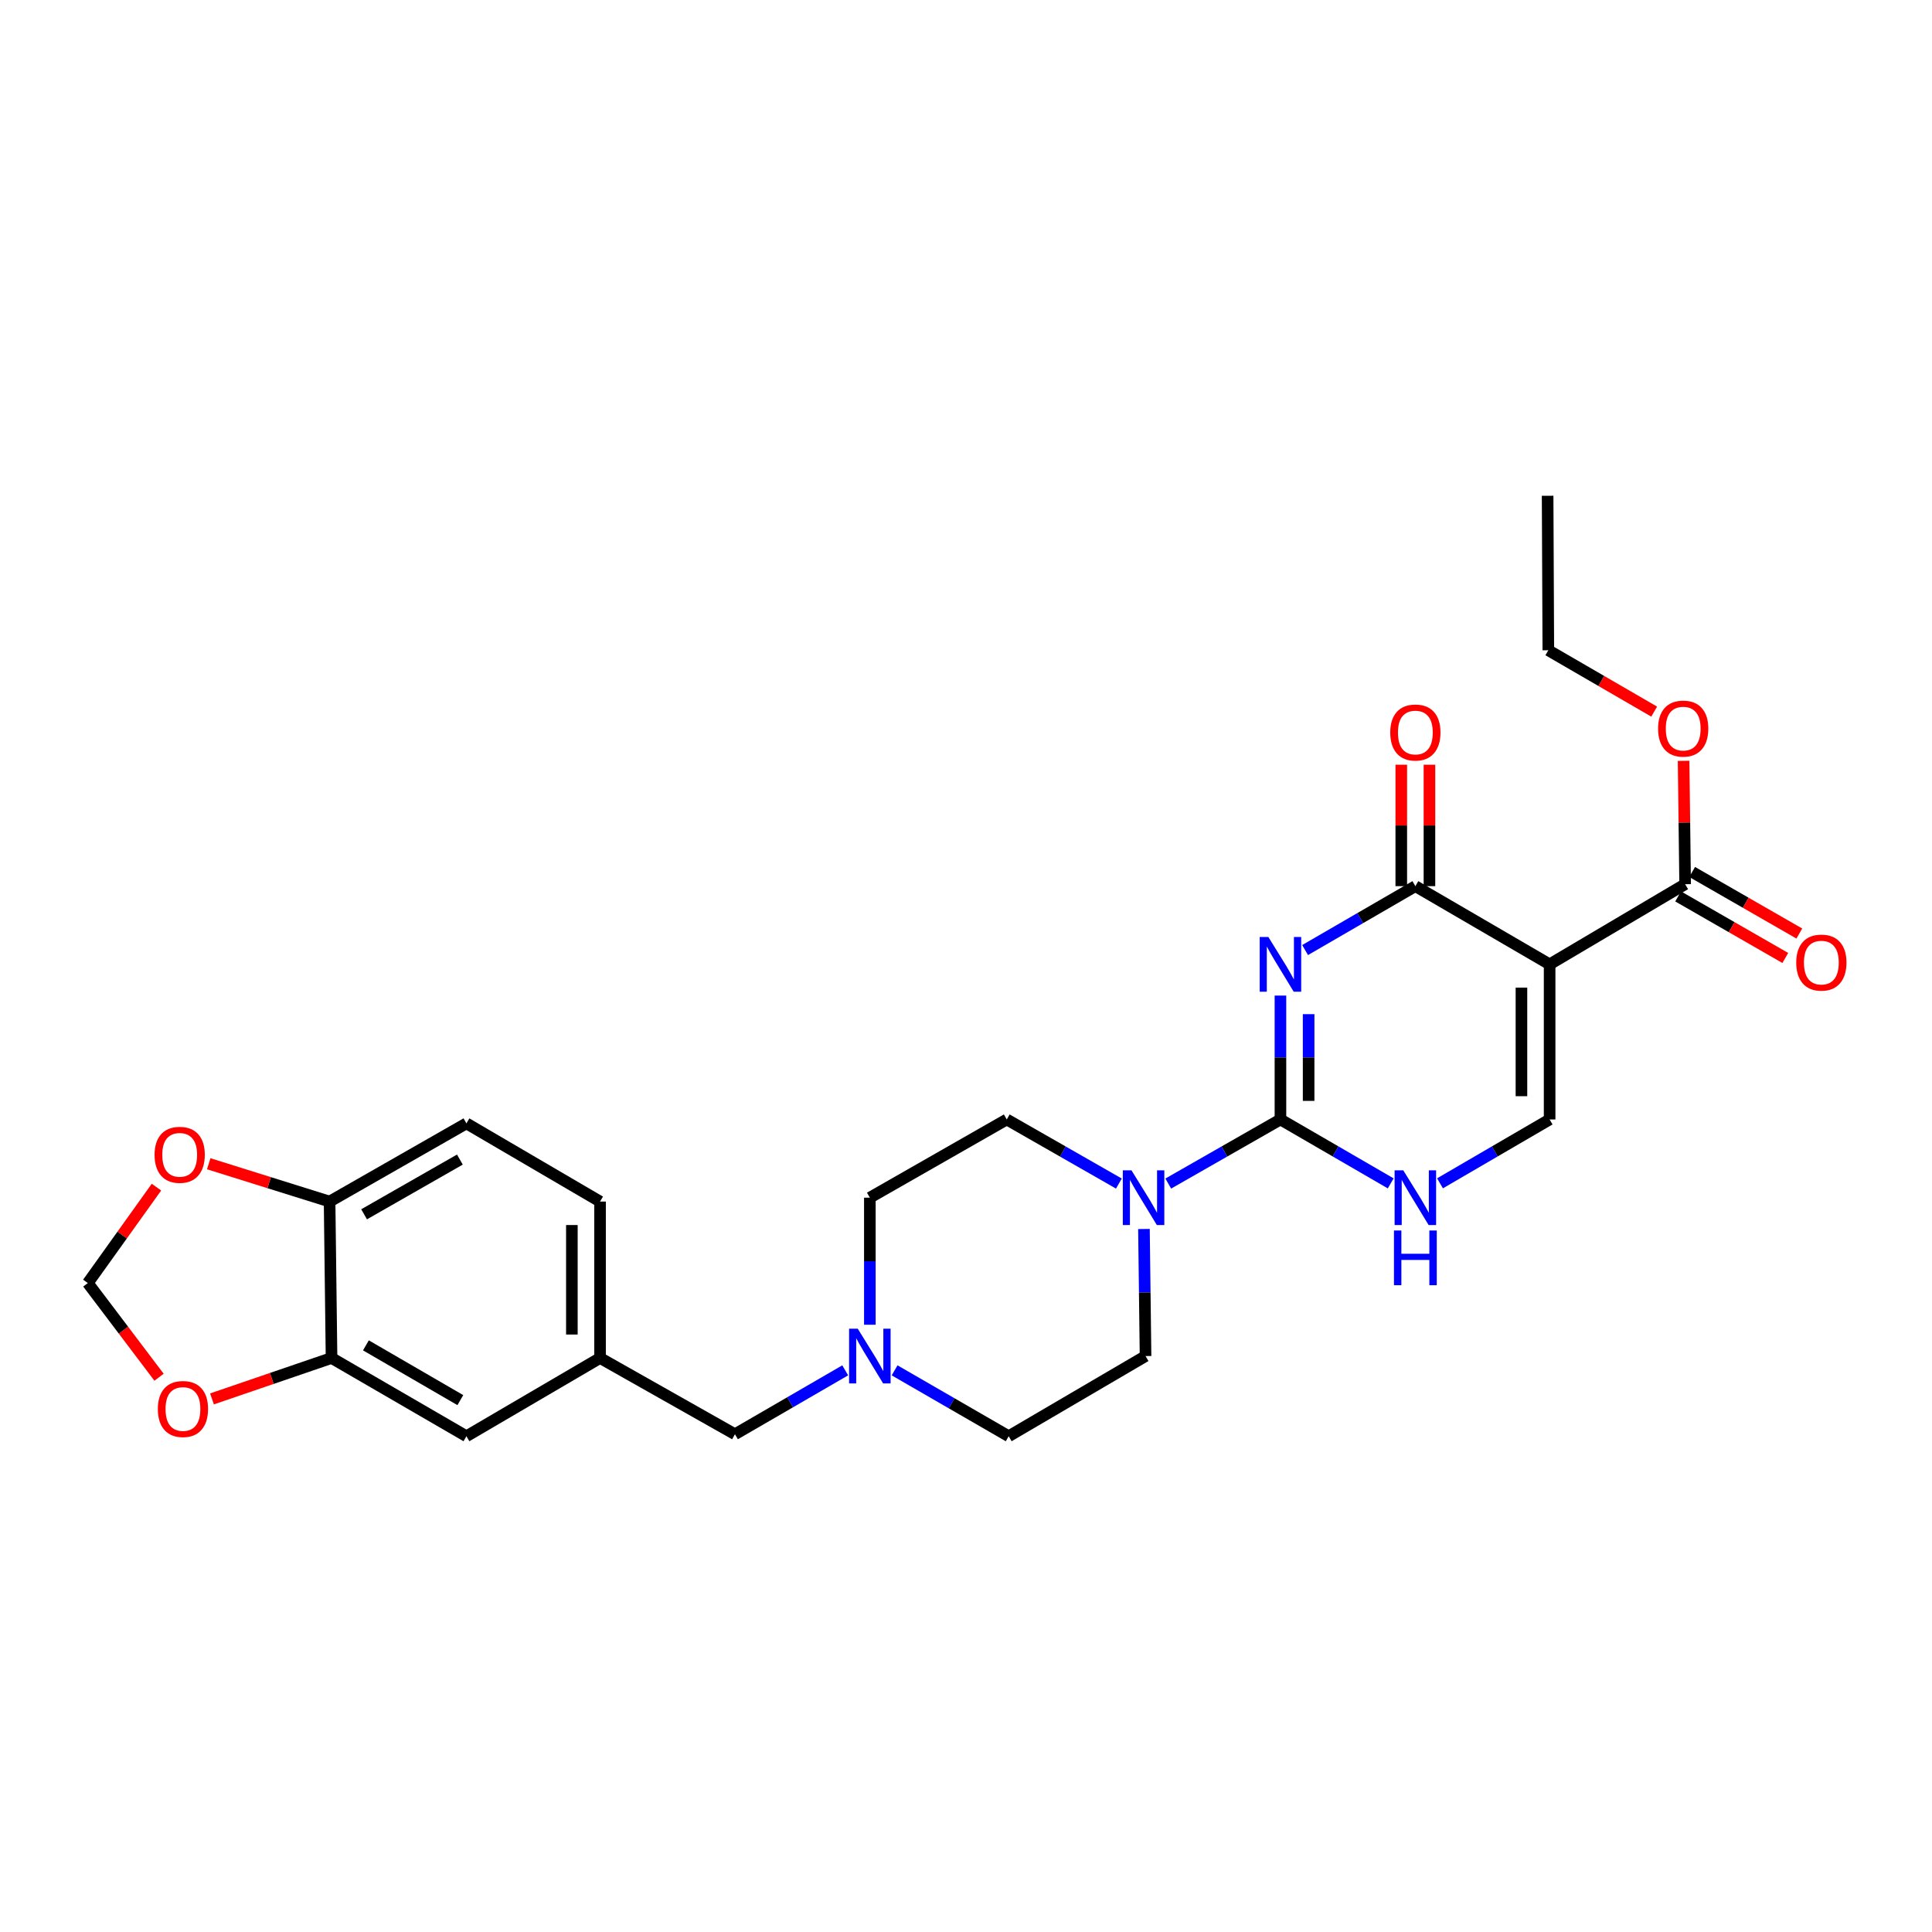 <?xml version='1.0' encoding='iso-8859-1'?>
<svg version='1.1' baseProfile='full'
              xmlns='http://www.w3.org/2000/svg'
                      xmlns:rdkit='http://www.rdkit.org/xml'
                      xmlns:xlink='http://www.w3.org/1999/xlink'
                  xml:space='preserve'
width='1000px' height='1000px' viewBox='0 0 1000 1000'>
<!-- END OF HEADER -->
<rect style='opacity:1.0;fill:#FFFFFF;stroke:none' width='1000' height='1000' x='0' y='0'> </rect>
<path class='bond-0' d='M 662.756,515.308 L 662.756,547.371' style='fill:none;fill-rule:evenodd;stroke:#0000FF;stroke-width:6px;stroke-linecap:butt;stroke-linejoin:miter;stroke-opacity:1' />
<path class='bond-0' d='M 662.756,547.371 L 662.756,579.434' style='fill:none;fill-rule:evenodd;stroke:#000000;stroke-width:6px;stroke-linecap:butt;stroke-linejoin:miter;stroke-opacity:1' />
<path class='bond-0' d='M 677.34,524.927 L 677.34,547.371' style='fill:none;fill-rule:evenodd;stroke:#0000FF;stroke-width:6px;stroke-linecap:butt;stroke-linejoin:miter;stroke-opacity:1' />
<path class='bond-0' d='M 677.34,547.371 L 677.34,569.815' style='fill:none;fill-rule:evenodd;stroke:#000000;stroke-width:6px;stroke-linecap:butt;stroke-linejoin:miter;stroke-opacity:1' />
<path class='bond-2' d='M 675.514,491.748 L 704.052,475.209' style='fill:none;fill-rule:evenodd;stroke:#0000FF;stroke-width:6px;stroke-linecap:butt;stroke-linejoin:miter;stroke-opacity:1' />
<path class='bond-2' d='M 704.052,475.209 L 732.589,458.67' style='fill:none;fill-rule:evenodd;stroke:#000000;stroke-width:6px;stroke-linecap:butt;stroke-linejoin:miter;stroke-opacity:1' />
<path class='bond-3' d='M 662.756,579.434 L 691.294,595.976' style='fill:none;fill-rule:evenodd;stroke:#000000;stroke-width:6px;stroke-linecap:butt;stroke-linejoin:miter;stroke-opacity:1' />
<path class='bond-3' d='M 691.294,595.976 L 719.832,612.518' style='fill:none;fill-rule:evenodd;stroke:#0000FF;stroke-width:6px;stroke-linecap:butt;stroke-linejoin:miter;stroke-opacity:1' />
<path class='bond-5' d='M 662.756,579.434 L 633.723,596.023' style='fill:none;fill-rule:evenodd;stroke:#000000;stroke-width:6px;stroke-linecap:butt;stroke-linejoin:miter;stroke-opacity:1' />
<path class='bond-5' d='M 633.723,596.023 L 604.69,612.611' style='fill:none;fill-rule:evenodd;stroke:#0000FF;stroke-width:6px;stroke-linecap:butt;stroke-linejoin:miter;stroke-opacity:1' />
<path class='bond-1' d='M 802.082,499.141 L 732.589,458.67' style='fill:none;fill-rule:evenodd;stroke:#000000;stroke-width:6px;stroke-linecap:butt;stroke-linejoin:miter;stroke-opacity:1' />
<path class='bond-4' d='M 802.082,499.141 L 802.082,579.434' style='fill:none;fill-rule:evenodd;stroke:#000000;stroke-width:6px;stroke-linecap:butt;stroke-linejoin:miter;stroke-opacity:1' />
<path class='bond-4' d='M 787.498,511.185 L 787.498,567.39' style='fill:none;fill-rule:evenodd;stroke:#000000;stroke-width:6px;stroke-linecap:butt;stroke-linejoin:miter;stroke-opacity:1' />
<path class='bond-6' d='M 802.082,499.141 L 872.224,457.658' style='fill:none;fill-rule:evenodd;stroke:#000000;stroke-width:6px;stroke-linecap:butt;stroke-linejoin:miter;stroke-opacity:1' />
<path class='bond-11' d='M 739.882,458.67 L 739.882,427.243' style='fill:none;fill-rule:evenodd;stroke:#000000;stroke-width:6px;stroke-linecap:butt;stroke-linejoin:miter;stroke-opacity:1' />
<path class='bond-11' d='M 739.882,427.243 L 739.882,395.816' style='fill:none;fill-rule:evenodd;stroke:#FF0000;stroke-width:6px;stroke-linecap:butt;stroke-linejoin:miter;stroke-opacity:1' />
<path class='bond-11' d='M 725.297,458.67 L 725.297,427.243' style='fill:none;fill-rule:evenodd;stroke:#000000;stroke-width:6px;stroke-linecap:butt;stroke-linejoin:miter;stroke-opacity:1' />
<path class='bond-11' d='M 725.297,427.243 L 725.297,395.816' style='fill:none;fill-rule:evenodd;stroke:#FF0000;stroke-width:6px;stroke-linecap:butt;stroke-linejoin:miter;stroke-opacity:1' />
<path class='bond-27' d='M 745.34,612.486 L 773.711,595.96' style='fill:none;fill-rule:evenodd;stroke:#0000FF;stroke-width:6px;stroke-linecap:butt;stroke-linejoin:miter;stroke-opacity:1' />
<path class='bond-27' d='M 773.711,595.96 L 802.082,579.434' style='fill:none;fill-rule:evenodd;stroke:#000000;stroke-width:6px;stroke-linecap:butt;stroke-linejoin:miter;stroke-opacity:1' />
<path class='bond-15' d='M 579.131,612.608 L 550.114,596.021' style='fill:none;fill-rule:evenodd;stroke:#0000FF;stroke-width:6px;stroke-linecap:butt;stroke-linejoin:miter;stroke-opacity:1' />
<path class='bond-15' d='M 550.114,596.021 L 521.097,579.434' style='fill:none;fill-rule:evenodd;stroke:#000000;stroke-width:6px;stroke-linecap:butt;stroke-linejoin:miter;stroke-opacity:1' />
<path class='bond-16' d='M 592.112,636.123 L 592.522,669.007' style='fill:none;fill-rule:evenodd;stroke:#0000FF;stroke-width:6px;stroke-linecap:butt;stroke-linejoin:miter;stroke-opacity:1' />
<path class='bond-16' d='M 592.522,669.007 L 592.931,701.892' style='fill:none;fill-rule:evenodd;stroke:#000000;stroke-width:6px;stroke-linecap:butt;stroke-linejoin:miter;stroke-opacity:1' />
<path class='bond-17' d='M 868.592,463.981 L 896.328,479.911' style='fill:none;fill-rule:evenodd;stroke:#000000;stroke-width:6px;stroke-linecap:butt;stroke-linejoin:miter;stroke-opacity:1' />
<path class='bond-17' d='M 896.328,479.911 L 924.065,495.842' style='fill:none;fill-rule:evenodd;stroke:#FF0000;stroke-width:6px;stroke-linecap:butt;stroke-linejoin:miter;stroke-opacity:1' />
<path class='bond-17' d='M 875.855,451.334 L 903.592,467.265' style='fill:none;fill-rule:evenodd;stroke:#000000;stroke-width:6px;stroke-linecap:butt;stroke-linejoin:miter;stroke-opacity:1' />
<path class='bond-17' d='M 903.592,467.265 L 931.328,483.195' style='fill:none;fill-rule:evenodd;stroke:#FF0000;stroke-width:6px;stroke-linecap:butt;stroke-linejoin:miter;stroke-opacity:1' />
<path class='bond-23' d='M 872.224,457.658 L 871.826,425.737' style='fill:none;fill-rule:evenodd;stroke:#000000;stroke-width:6px;stroke-linecap:butt;stroke-linejoin:miter;stroke-opacity:1' />
<path class='bond-23' d='M 871.826,425.737 L 871.428,393.816' style='fill:none;fill-rule:evenodd;stroke:#FF0000;stroke-width:6px;stroke-linecap:butt;stroke-linejoin:miter;stroke-opacity:1' />
<path class='bond-7' d='M 463.049,709.292 L 492.571,726.342' style='fill:none;fill-rule:evenodd;stroke:#0000FF;stroke-width:6px;stroke-linecap:butt;stroke-linejoin:miter;stroke-opacity:1' />
<path class='bond-7' d='M 492.571,726.342 L 522.093,743.391' style='fill:none;fill-rule:evenodd;stroke:#000000;stroke-width:6px;stroke-linecap:butt;stroke-linejoin:miter;stroke-opacity:1' />
<path class='bond-19' d='M 437.477,709.287 L 408.947,725.825' style='fill:none;fill-rule:evenodd;stroke:#0000FF;stroke-width:6px;stroke-linecap:butt;stroke-linejoin:miter;stroke-opacity:1' />
<path class='bond-19' d='M 408.947,725.825 L 380.417,742.362' style='fill:none;fill-rule:evenodd;stroke:#000000;stroke-width:6px;stroke-linecap:butt;stroke-linejoin:miter;stroke-opacity:1' />
<path class='bond-28' d='M 450.234,685.682 L 450.234,652.798' style='fill:none;fill-rule:evenodd;stroke:#0000FF;stroke-width:6px;stroke-linecap:butt;stroke-linejoin:miter;stroke-opacity:1' />
<path class='bond-28' d='M 450.234,652.798 L 450.234,619.913' style='fill:none;fill-rule:evenodd;stroke:#000000;stroke-width:6px;stroke-linecap:butt;stroke-linejoin:miter;stroke-opacity:1' />
<path class='bond-8' d='M 171.606,702.896 L 241.423,743.391' style='fill:none;fill-rule:evenodd;stroke:#000000;stroke-width:6px;stroke-linecap:butt;stroke-linejoin:miter;stroke-opacity:1' />
<path class='bond-8' d='M 189.396,696.355 L 238.268,724.702' style='fill:none;fill-rule:evenodd;stroke:#000000;stroke-width:6px;stroke-linecap:butt;stroke-linejoin:miter;stroke-opacity:1' />
<path class='bond-10' d='M 171.606,702.896 L 140.665,713.483' style='fill:none;fill-rule:evenodd;stroke:#000000;stroke-width:6px;stroke-linecap:butt;stroke-linejoin:miter;stroke-opacity:1' />
<path class='bond-10' d='M 140.665,713.483 L 109.724,724.069' style='fill:none;fill-rule:evenodd;stroke:#FF0000;stroke-width:6px;stroke-linecap:butt;stroke-linejoin:miter;stroke-opacity:1' />
<path class='bond-29' d='M 171.606,702.896 L 170.594,621.931' style='fill:none;fill-rule:evenodd;stroke:#000000;stroke-width:6px;stroke-linecap:butt;stroke-linejoin:miter;stroke-opacity:1' />
<path class='bond-9' d='M 170.594,621.931 L 241.423,581.46' style='fill:none;fill-rule:evenodd;stroke:#000000;stroke-width:6px;stroke-linecap:butt;stroke-linejoin:miter;stroke-opacity:1' />
<path class='bond-9' d='M 188.453,628.523 L 238.034,600.193' style='fill:none;fill-rule:evenodd;stroke:#000000;stroke-width:6px;stroke-linecap:butt;stroke-linejoin:miter;stroke-opacity:1' />
<path class='bond-12' d='M 170.594,621.931 L 139.316,612.142' style='fill:none;fill-rule:evenodd;stroke:#000000;stroke-width:6px;stroke-linecap:butt;stroke-linejoin:miter;stroke-opacity:1' />
<path class='bond-12' d='M 139.316,612.142 L 108.039,602.353' style='fill:none;fill-rule:evenodd;stroke:#FF0000;stroke-width:6px;stroke-linecap:butt;stroke-linejoin:miter;stroke-opacity:1' />
<path class='bond-13' d='M 82.32,712.852 L 63.887,688.477' style='fill:none;fill-rule:evenodd;stroke:#FF0000;stroke-width:6px;stroke-linecap:butt;stroke-linejoin:miter;stroke-opacity:1' />
<path class='bond-13' d='M 63.887,688.477 L 45.455,664.103' style='fill:none;fill-rule:evenodd;stroke:#000000;stroke-width:6px;stroke-linecap:butt;stroke-linejoin:miter;stroke-opacity:1' />
<path class='bond-30' d='M 80.983,614.451 L 63.219,639.277' style='fill:none;fill-rule:evenodd;stroke:#FF0000;stroke-width:6px;stroke-linecap:butt;stroke-linejoin:miter;stroke-opacity:1' />
<path class='bond-30' d='M 63.219,639.277 L 45.455,664.103' style='fill:none;fill-rule:evenodd;stroke:#000000;stroke-width:6px;stroke-linecap:butt;stroke-linejoin:miter;stroke-opacity:1' />
<path class='bond-14' d='M 241.423,743.391 L 310.584,702.896' style='fill:none;fill-rule:evenodd;stroke:#000000;stroke-width:6px;stroke-linecap:butt;stroke-linejoin:miter;stroke-opacity:1' />
<path class='bond-21' d='M 521.097,579.434 L 450.234,619.913' style='fill:none;fill-rule:evenodd;stroke:#000000;stroke-width:6px;stroke-linecap:butt;stroke-linejoin:miter;stroke-opacity:1' />
<path class='bond-22' d='M 592.931,701.892 L 522.093,743.391' style='fill:none;fill-rule:evenodd;stroke:#000000;stroke-width:6px;stroke-linecap:butt;stroke-linejoin:miter;stroke-opacity:1' />
<path class='bond-18' d='M 310.584,702.896 L 380.417,742.362' style='fill:none;fill-rule:evenodd;stroke:#000000;stroke-width:6px;stroke-linecap:butt;stroke-linejoin:miter;stroke-opacity:1' />
<path class='bond-24' d='M 310.584,702.896 L 310.584,621.931' style='fill:none;fill-rule:evenodd;stroke:#000000;stroke-width:6px;stroke-linecap:butt;stroke-linejoin:miter;stroke-opacity:1' />
<path class='bond-24' d='M 296,690.751 L 296,634.075' style='fill:none;fill-rule:evenodd;stroke:#000000;stroke-width:6px;stroke-linecap:butt;stroke-linejoin:miter;stroke-opacity:1' />
<path class='bond-20' d='M 241.423,581.46 L 310.584,621.931' style='fill:none;fill-rule:evenodd;stroke:#000000;stroke-width:6px;stroke-linecap:butt;stroke-linejoin:miter;stroke-opacity:1' />
<path class='bond-25' d='M 856.202,368.334 L 828.806,352.452' style='fill:none;fill-rule:evenodd;stroke:#FF0000;stroke-width:6px;stroke-linecap:butt;stroke-linejoin:miter;stroke-opacity:1' />
<path class='bond-25' d='M 828.806,352.452 L 801.41,336.57' style='fill:none;fill-rule:evenodd;stroke:#000000;stroke-width:6px;stroke-linecap:butt;stroke-linejoin:miter;stroke-opacity:1' />
<path class='bond-26' d='M 801.41,336.57 L 801.045,256.609' style='fill:none;fill-rule:evenodd;stroke:#000000;stroke-width:6px;stroke-linecap:butt;stroke-linejoin:miter;stroke-opacity:1' />
<path  class='atom-0' d='M 656.496 484.981
L 665.776 499.981
Q 666.696 501.461, 668.176 504.141
Q 669.656 506.821, 669.736 506.981
L 669.736 484.981
L 673.496 484.981
L 673.496 513.301
L 669.616 513.301
L 659.656 496.901
Q 658.496 494.981, 657.256 492.781
Q 656.056 490.581, 655.696 489.901
L 655.696 513.301
L 652.016 513.301
L 652.016 484.981
L 656.496 484.981
' fill='#0000FF'/>
<path  class='atom-4' d='M 726.329 605.753
L 735.609 620.753
Q 736.529 622.233, 738.009 624.913
Q 739.489 627.593, 739.569 627.753
L 739.569 605.753
L 743.329 605.753
L 743.329 634.073
L 739.449 634.073
L 729.489 617.673
Q 728.329 615.753, 727.089 613.553
Q 725.889 611.353, 725.529 610.673
L 725.529 634.073
L 721.849 634.073
L 721.849 605.753
L 726.329 605.753
' fill='#0000FF'/>
<path  class='atom-4' d='M 721.509 636.905
L 725.349 636.905
L 725.349 648.945
L 739.829 648.945
L 739.829 636.905
L 743.669 636.905
L 743.669 665.225
L 739.829 665.225
L 739.829 652.145
L 725.349 652.145
L 725.349 665.225
L 721.509 665.225
L 721.509 636.905
' fill='#0000FF'/>
<path  class='atom-6' d='M 585.65 605.753
L 594.93 620.753
Q 595.85 622.233, 597.33 624.913
Q 598.81 627.593, 598.89 627.753
L 598.89 605.753
L 602.65 605.753
L 602.65 634.073
L 598.77 634.073
L 588.81 617.673
Q 587.65 615.753, 586.41 613.553
Q 585.21 611.353, 584.85 610.673
L 584.85 634.073
L 581.17 634.073
L 581.17 605.753
L 585.65 605.753
' fill='#0000FF'/>
<path  class='atom-8' d='M 443.974 687.732
L 453.254 702.732
Q 454.174 704.212, 455.654 706.892
Q 457.134 709.572, 457.214 709.732
L 457.214 687.732
L 460.974 687.732
L 460.974 716.052
L 457.094 716.052
L 447.134 699.652
Q 445.974 697.732, 444.734 695.532
Q 443.534 693.332, 443.174 692.652
L 443.174 716.052
L 439.494 716.052
L 439.494 687.732
L 443.974 687.732
' fill='#0000FF'/>
<path  class='atom-11' d='M 81.692 729.292
Q 81.692 722.492, 85.052 718.692
Q 88.412 714.892, 94.692 714.892
Q 100.972 714.892, 104.332 718.692
Q 107.692 722.492, 107.692 729.292
Q 107.692 736.172, 104.292 740.092
Q 100.892 743.972, 94.692 743.972
Q 88.452 743.972, 85.052 740.092
Q 81.692 736.212, 81.692 729.292
M 94.692 740.772
Q 99.012 740.772, 101.332 737.892
Q 103.692 734.972, 103.692 729.292
Q 103.692 723.732, 101.332 720.932
Q 99.012 718.092, 94.692 718.092
Q 90.372 718.092, 88.012 720.892
Q 85.692 723.692, 85.692 729.292
Q 85.692 735.012, 88.012 737.892
Q 90.372 740.772, 94.692 740.772
' fill='#FF0000'/>
<path  class='atom-12' d='M 719.589 379.146
Q 719.589 372.346, 722.949 368.546
Q 726.309 364.746, 732.589 364.746
Q 738.869 364.746, 742.229 368.546
Q 745.589 372.346, 745.589 379.146
Q 745.589 386.026, 742.189 389.946
Q 738.789 393.826, 732.589 393.826
Q 726.349 393.826, 722.949 389.946
Q 719.589 386.066, 719.589 379.146
M 732.589 390.626
Q 736.909 390.626, 739.229 387.746
Q 741.589 384.826, 741.589 379.146
Q 741.589 373.586, 739.229 370.786
Q 736.909 367.946, 732.589 367.946
Q 728.269 367.946, 725.909 370.746
Q 723.589 373.546, 723.589 379.146
Q 723.589 384.866, 725.909 387.746
Q 728.269 390.626, 732.589 390.626
' fill='#FF0000'/>
<path  class='atom-13' d='M 80.007 597.728
Q 80.007 590.928, 83.367 587.128
Q 86.727 583.328, 93.007 583.328
Q 99.287 583.328, 102.647 587.128
Q 106.007 590.928, 106.007 597.728
Q 106.007 604.608, 102.607 608.528
Q 99.207 612.408, 93.007 612.408
Q 86.767 612.408, 83.367 608.528
Q 80.007 604.648, 80.007 597.728
M 93.007 609.208
Q 97.327 609.208, 99.647 606.328
Q 102.007 603.408, 102.007 597.728
Q 102.007 592.168, 99.647 589.368
Q 97.327 586.528, 93.007 586.528
Q 88.687 586.528, 86.327 589.328
Q 84.007 592.128, 84.007 597.728
Q 84.007 603.448, 86.327 606.328
Q 88.687 609.208, 93.007 609.208
' fill='#FF0000'/>
<path  class='atom-18' d='M 929.729 498.233
Q 929.729 491.433, 933.089 487.633
Q 936.449 483.833, 942.729 483.833
Q 949.009 483.833, 952.369 487.633
Q 955.729 491.433, 955.729 498.233
Q 955.729 505.113, 952.329 509.033
Q 948.929 512.913, 942.729 512.913
Q 936.489 512.913, 933.089 509.033
Q 929.729 505.153, 929.729 498.233
M 942.729 509.713
Q 947.049 509.713, 949.369 506.833
Q 951.729 503.913, 951.729 498.233
Q 951.729 492.673, 949.369 489.873
Q 947.049 487.033, 942.729 487.033
Q 938.409 487.033, 936.049 489.833
Q 933.729 492.633, 933.729 498.233
Q 933.729 503.953, 936.049 506.833
Q 938.409 509.713, 942.729 509.713
' fill='#FF0000'/>
<path  class='atom-24' d='M 858.219 377.12
Q 858.219 370.32, 861.579 366.52
Q 864.939 362.72, 871.219 362.72
Q 877.499 362.72, 880.859 366.52
Q 884.219 370.32, 884.219 377.12
Q 884.219 384, 880.819 387.92
Q 877.419 391.8, 871.219 391.8
Q 864.979 391.8, 861.579 387.92
Q 858.219 384.04, 858.219 377.12
M 871.219 388.6
Q 875.539 388.6, 877.859 385.72
Q 880.219 382.8, 880.219 377.12
Q 880.219 371.56, 877.859 368.76
Q 875.539 365.92, 871.219 365.92
Q 866.899 365.92, 864.539 368.72
Q 862.219 371.52, 862.219 377.12
Q 862.219 382.84, 864.539 385.72
Q 866.899 388.6, 871.219 388.6
' fill='#FF0000'/>
</svg>
